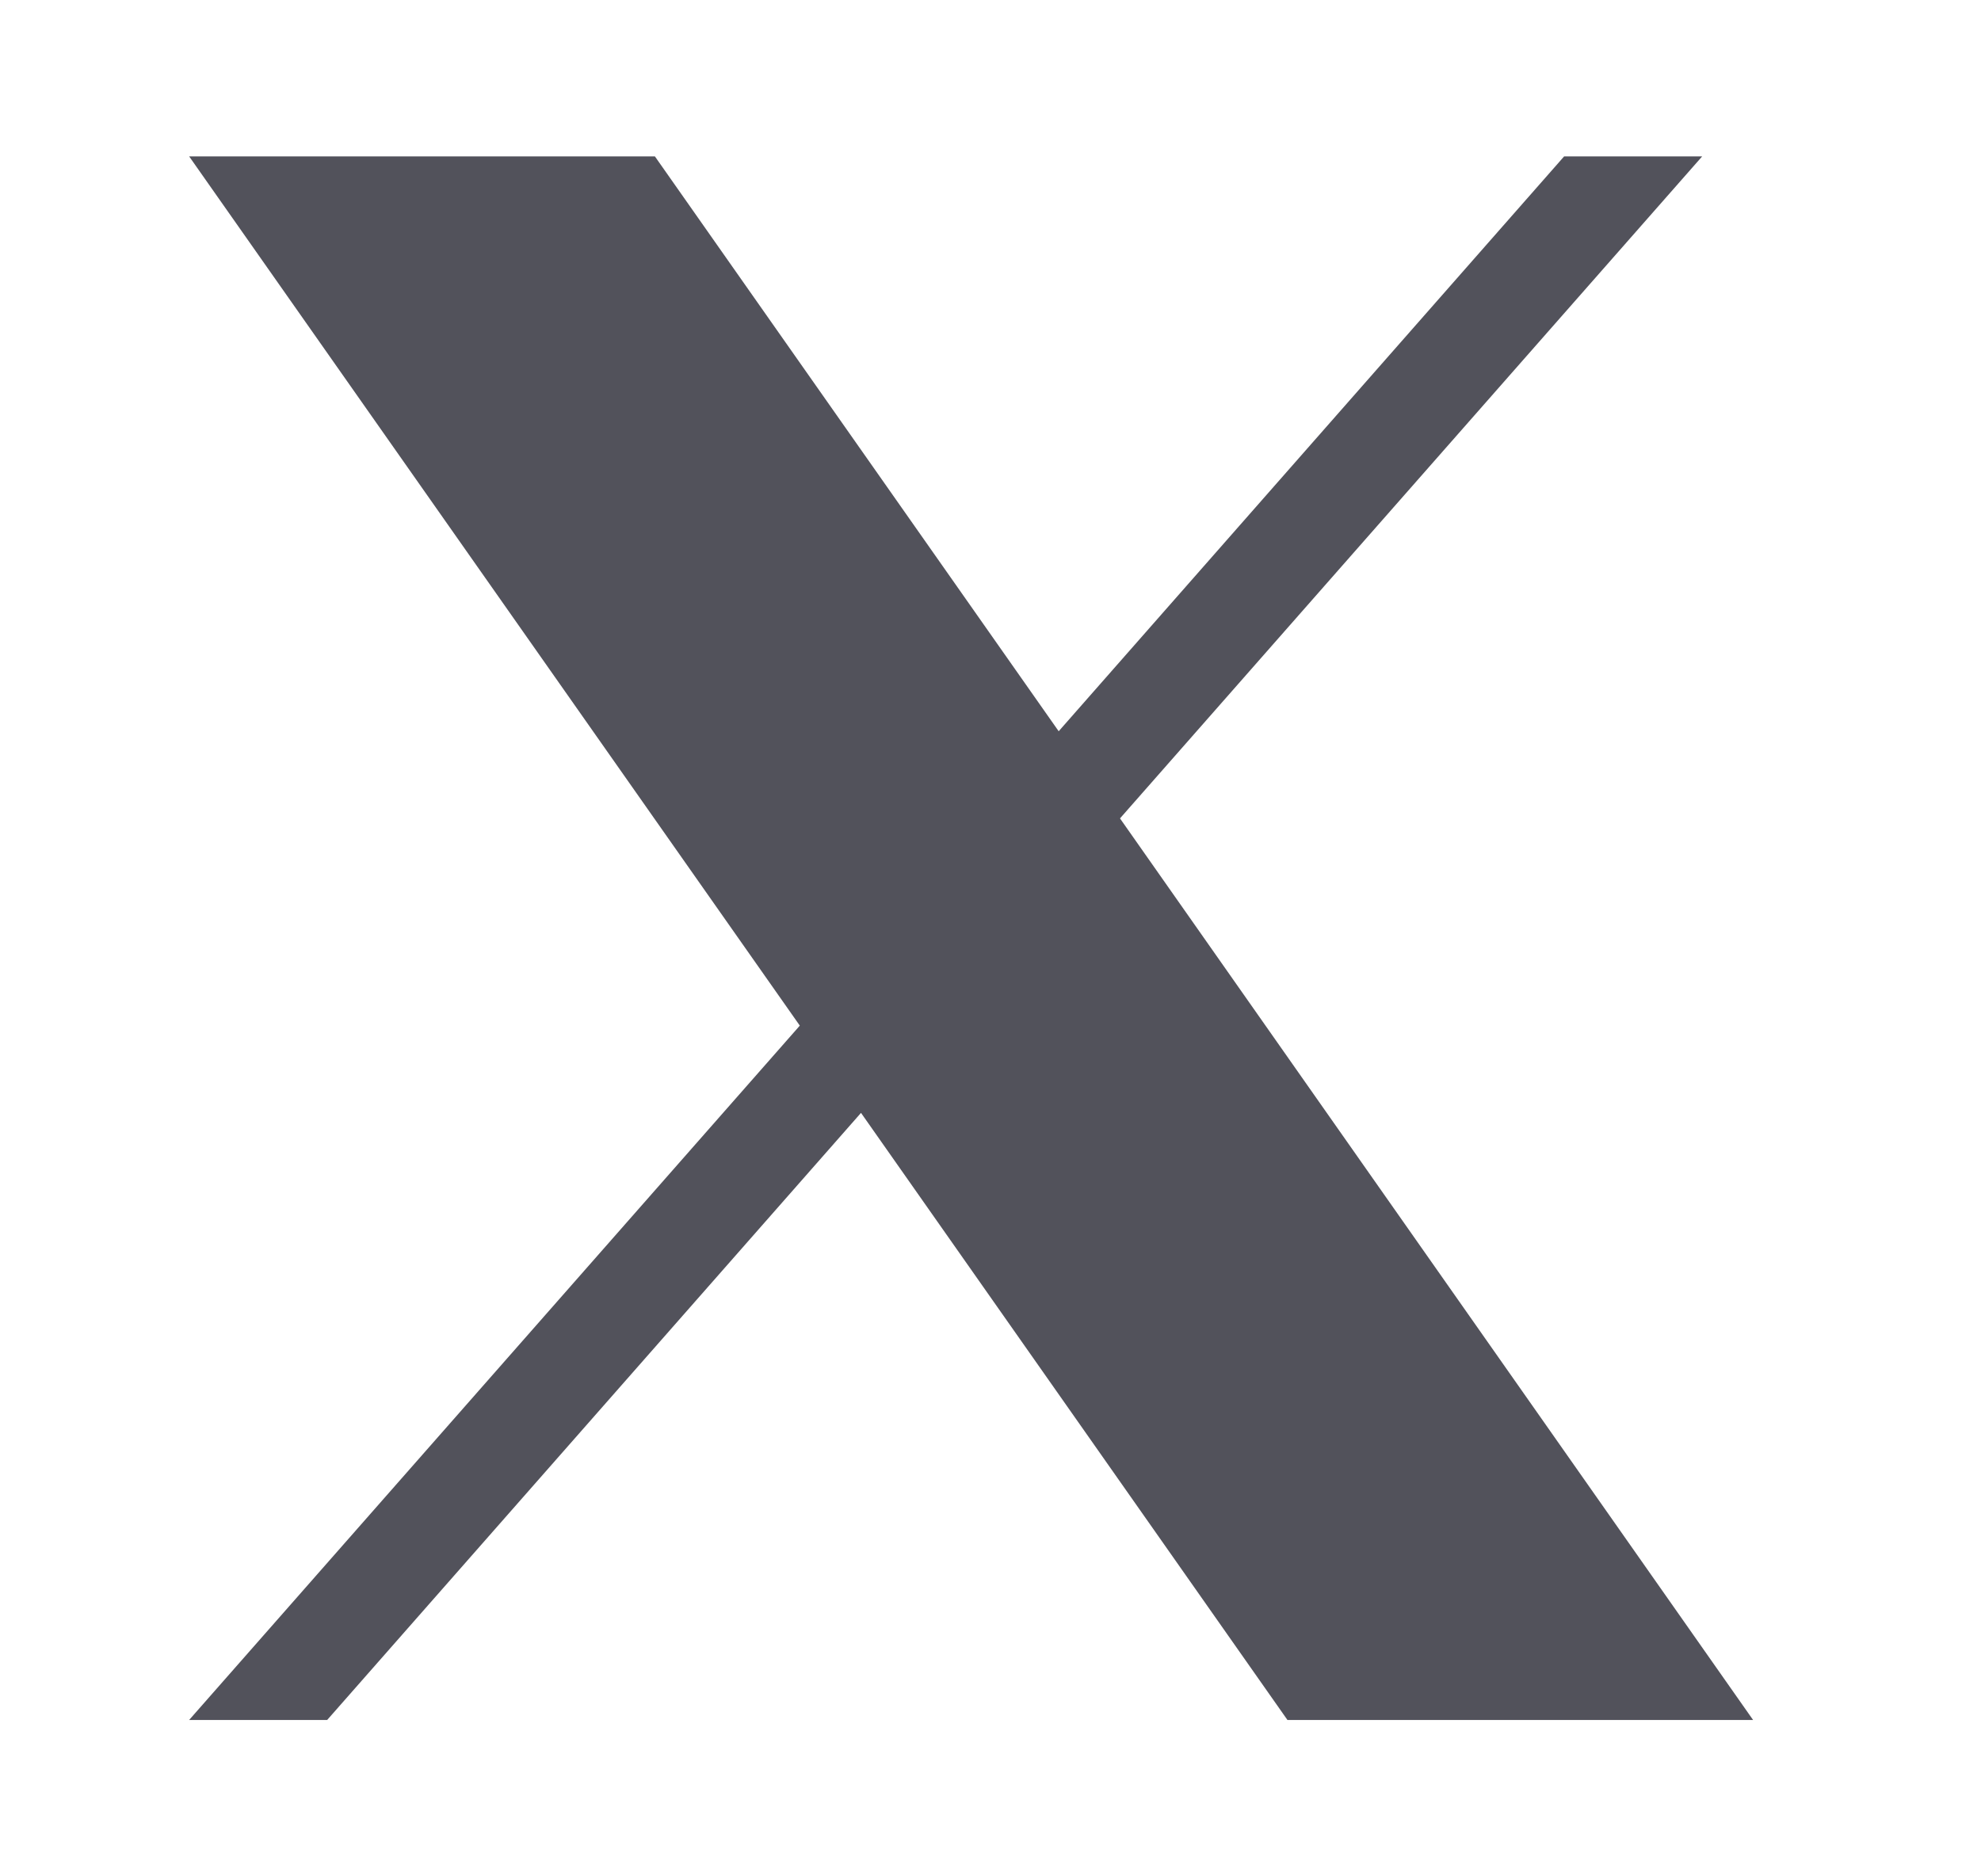 <svg width="19" height="18" viewBox="0 0 19 18" fill="none" xmlns="http://www.w3.org/2000/svg">
<path d="M10.742 7.851L16.326 1.5H15.002L10.154 7.015L6.281 1.5H1.814L7.671 9.839L1.814 16.5H3.138L8.258 10.676L12.348 16.5H16.814L10.742 7.851Z" fill="#52525B"/>
</svg>
